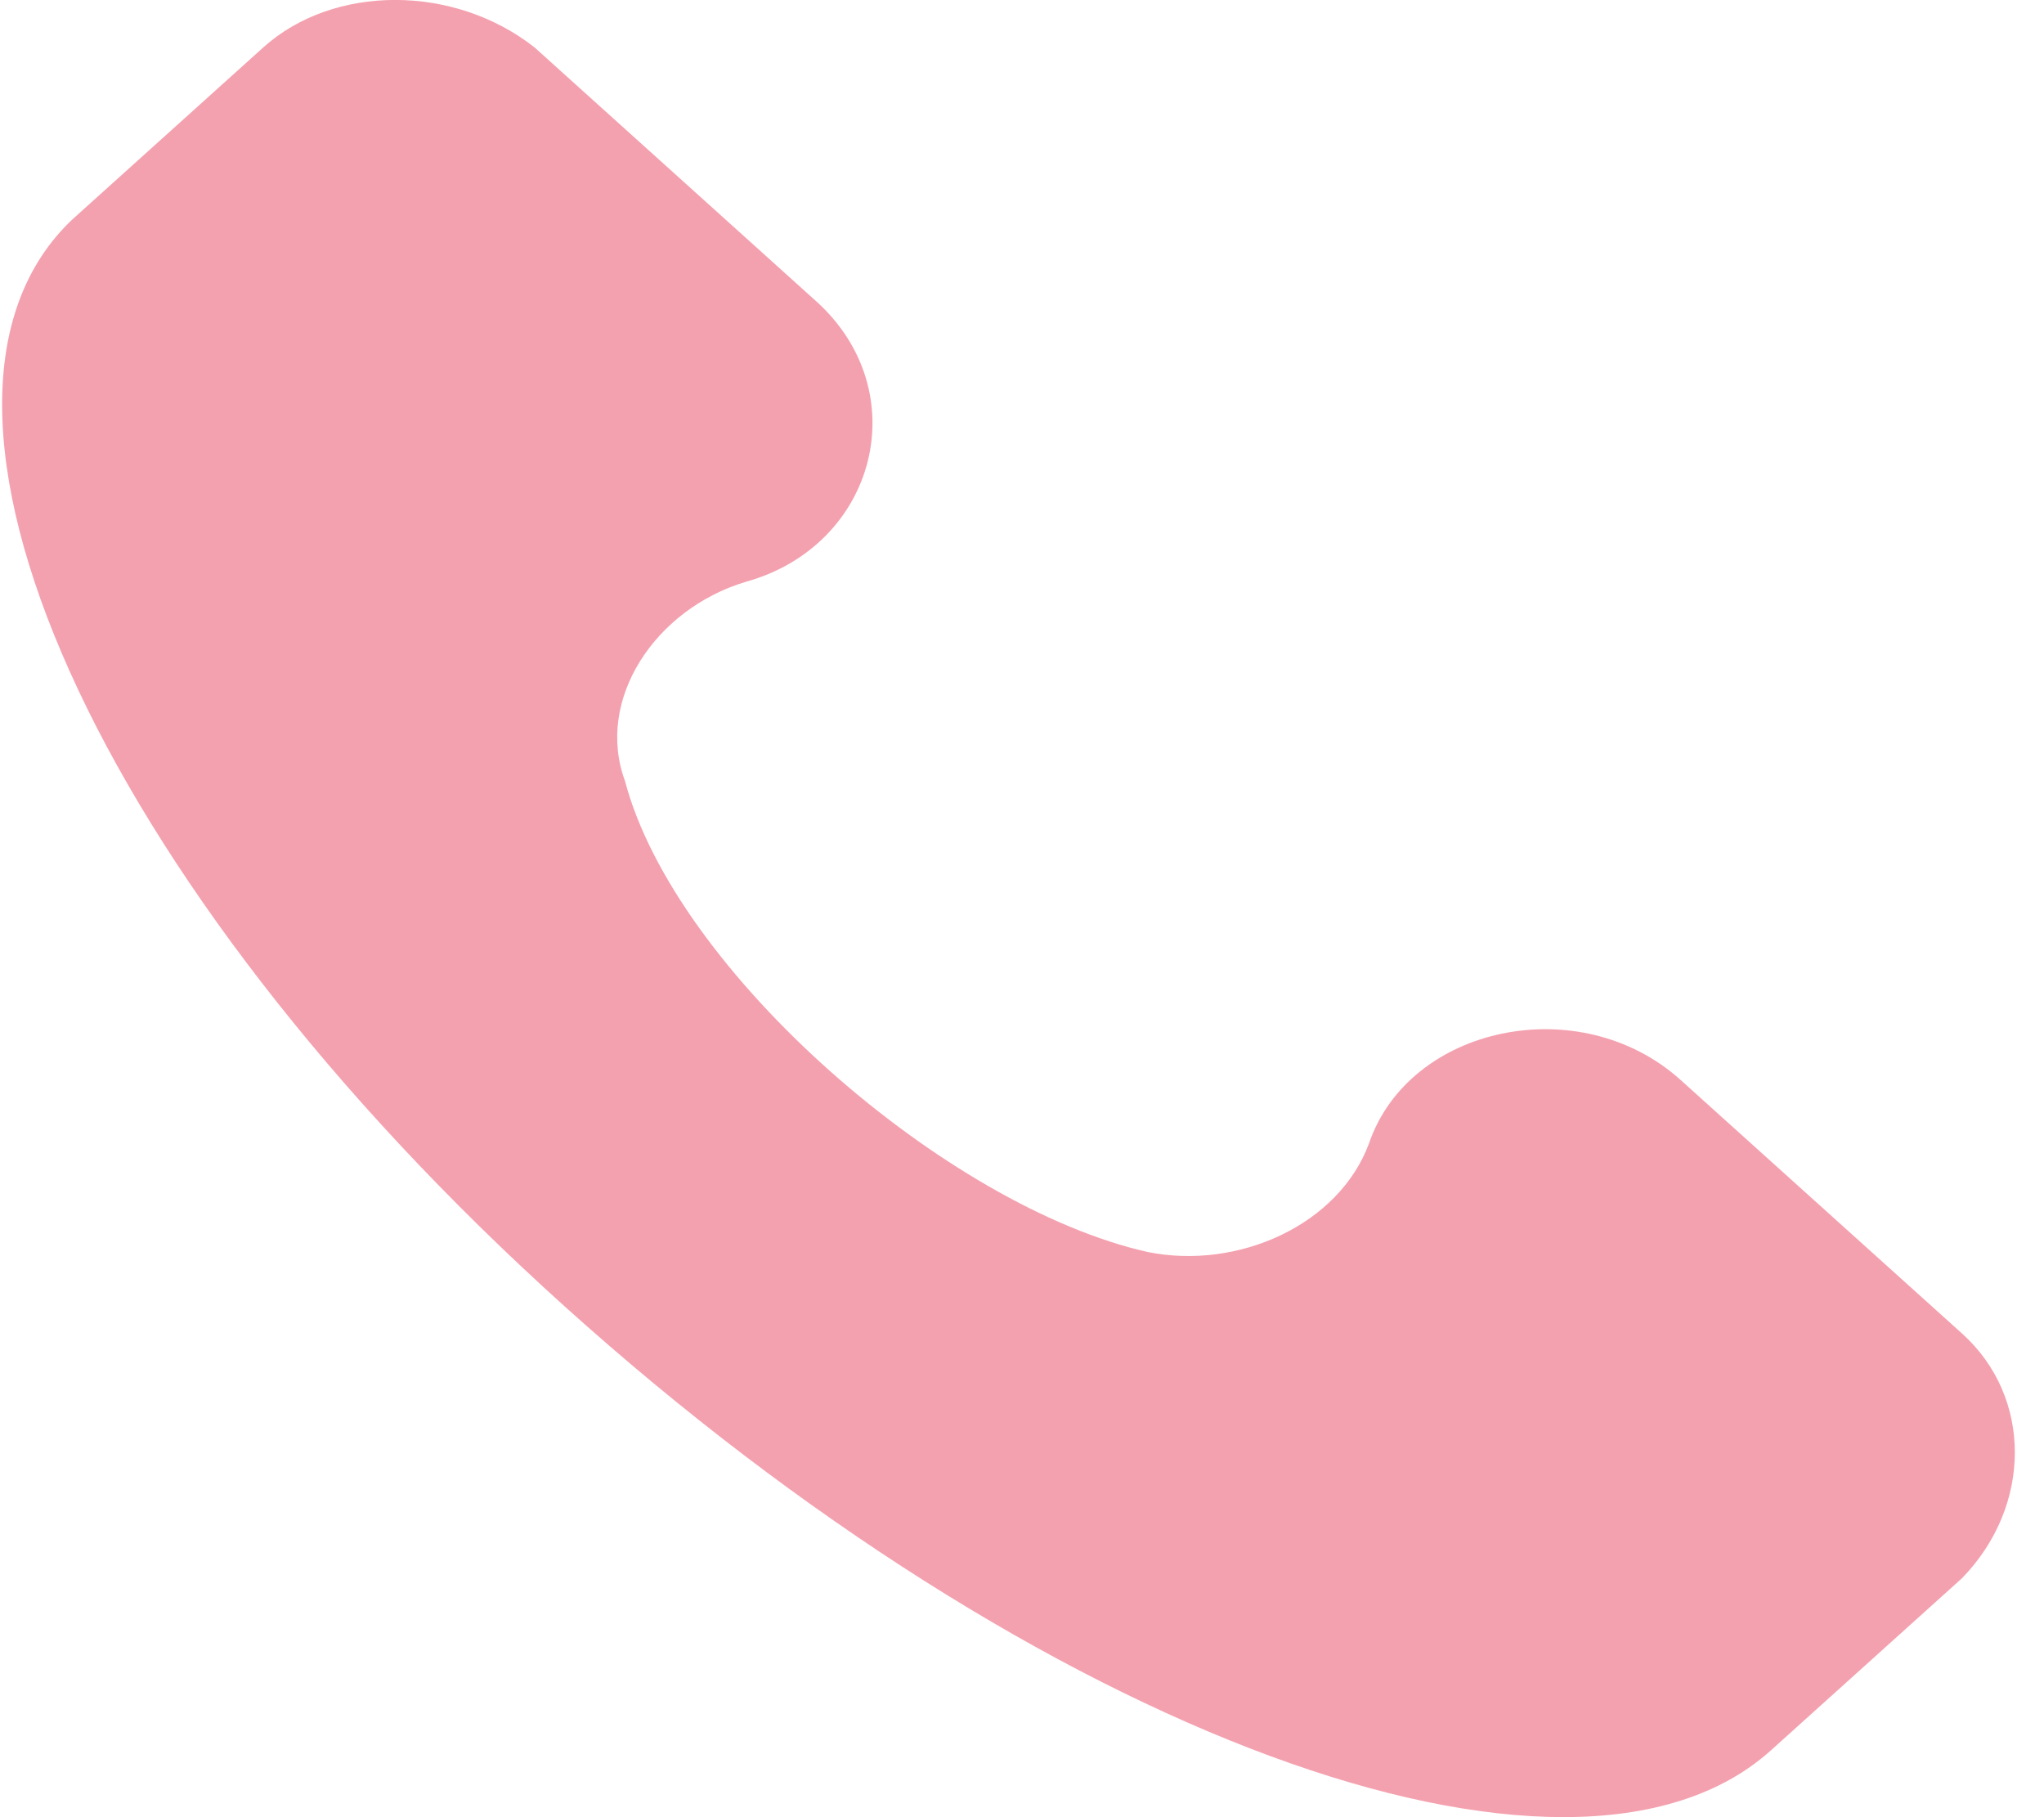 <svg width="18" height="16" viewBox="0 0 18 16" fill="none" xmlns="http://www.w3.org/2000/svg">
<g clip-path="url(#clip0_14_1525)">
<path d="M17.279 11.742L14.8 9.509C13.915 8.712 12.41 9.031 12.056 10.067C11.79 10.785 10.905 11.184 10.108 11.024C8.337 10.626 5.947 8.552 5.504 6.877C5.239 6.16 5.77 5.362 6.567 5.123C7.718 4.804 8.072 3.448 7.186 2.651L4.708 0.418C4 -0.14 2.937 -0.14 2.318 0.418L0.636 1.933C-1.047 3.528 0.813 7.755 4.973 11.503C9.134 15.251 13.826 17.005 15.597 15.41L17.279 13.895C17.898 13.257 17.898 12.3 17.279 11.742Z" fill="#F4A1AF"/>
</g>
<defs>
<clipPath id="clip0_14_1525">
<rect width="17.762" height="16" fill="white" transform="translate(0 -0)"/>
</clipPath>
</defs>
</svg>
